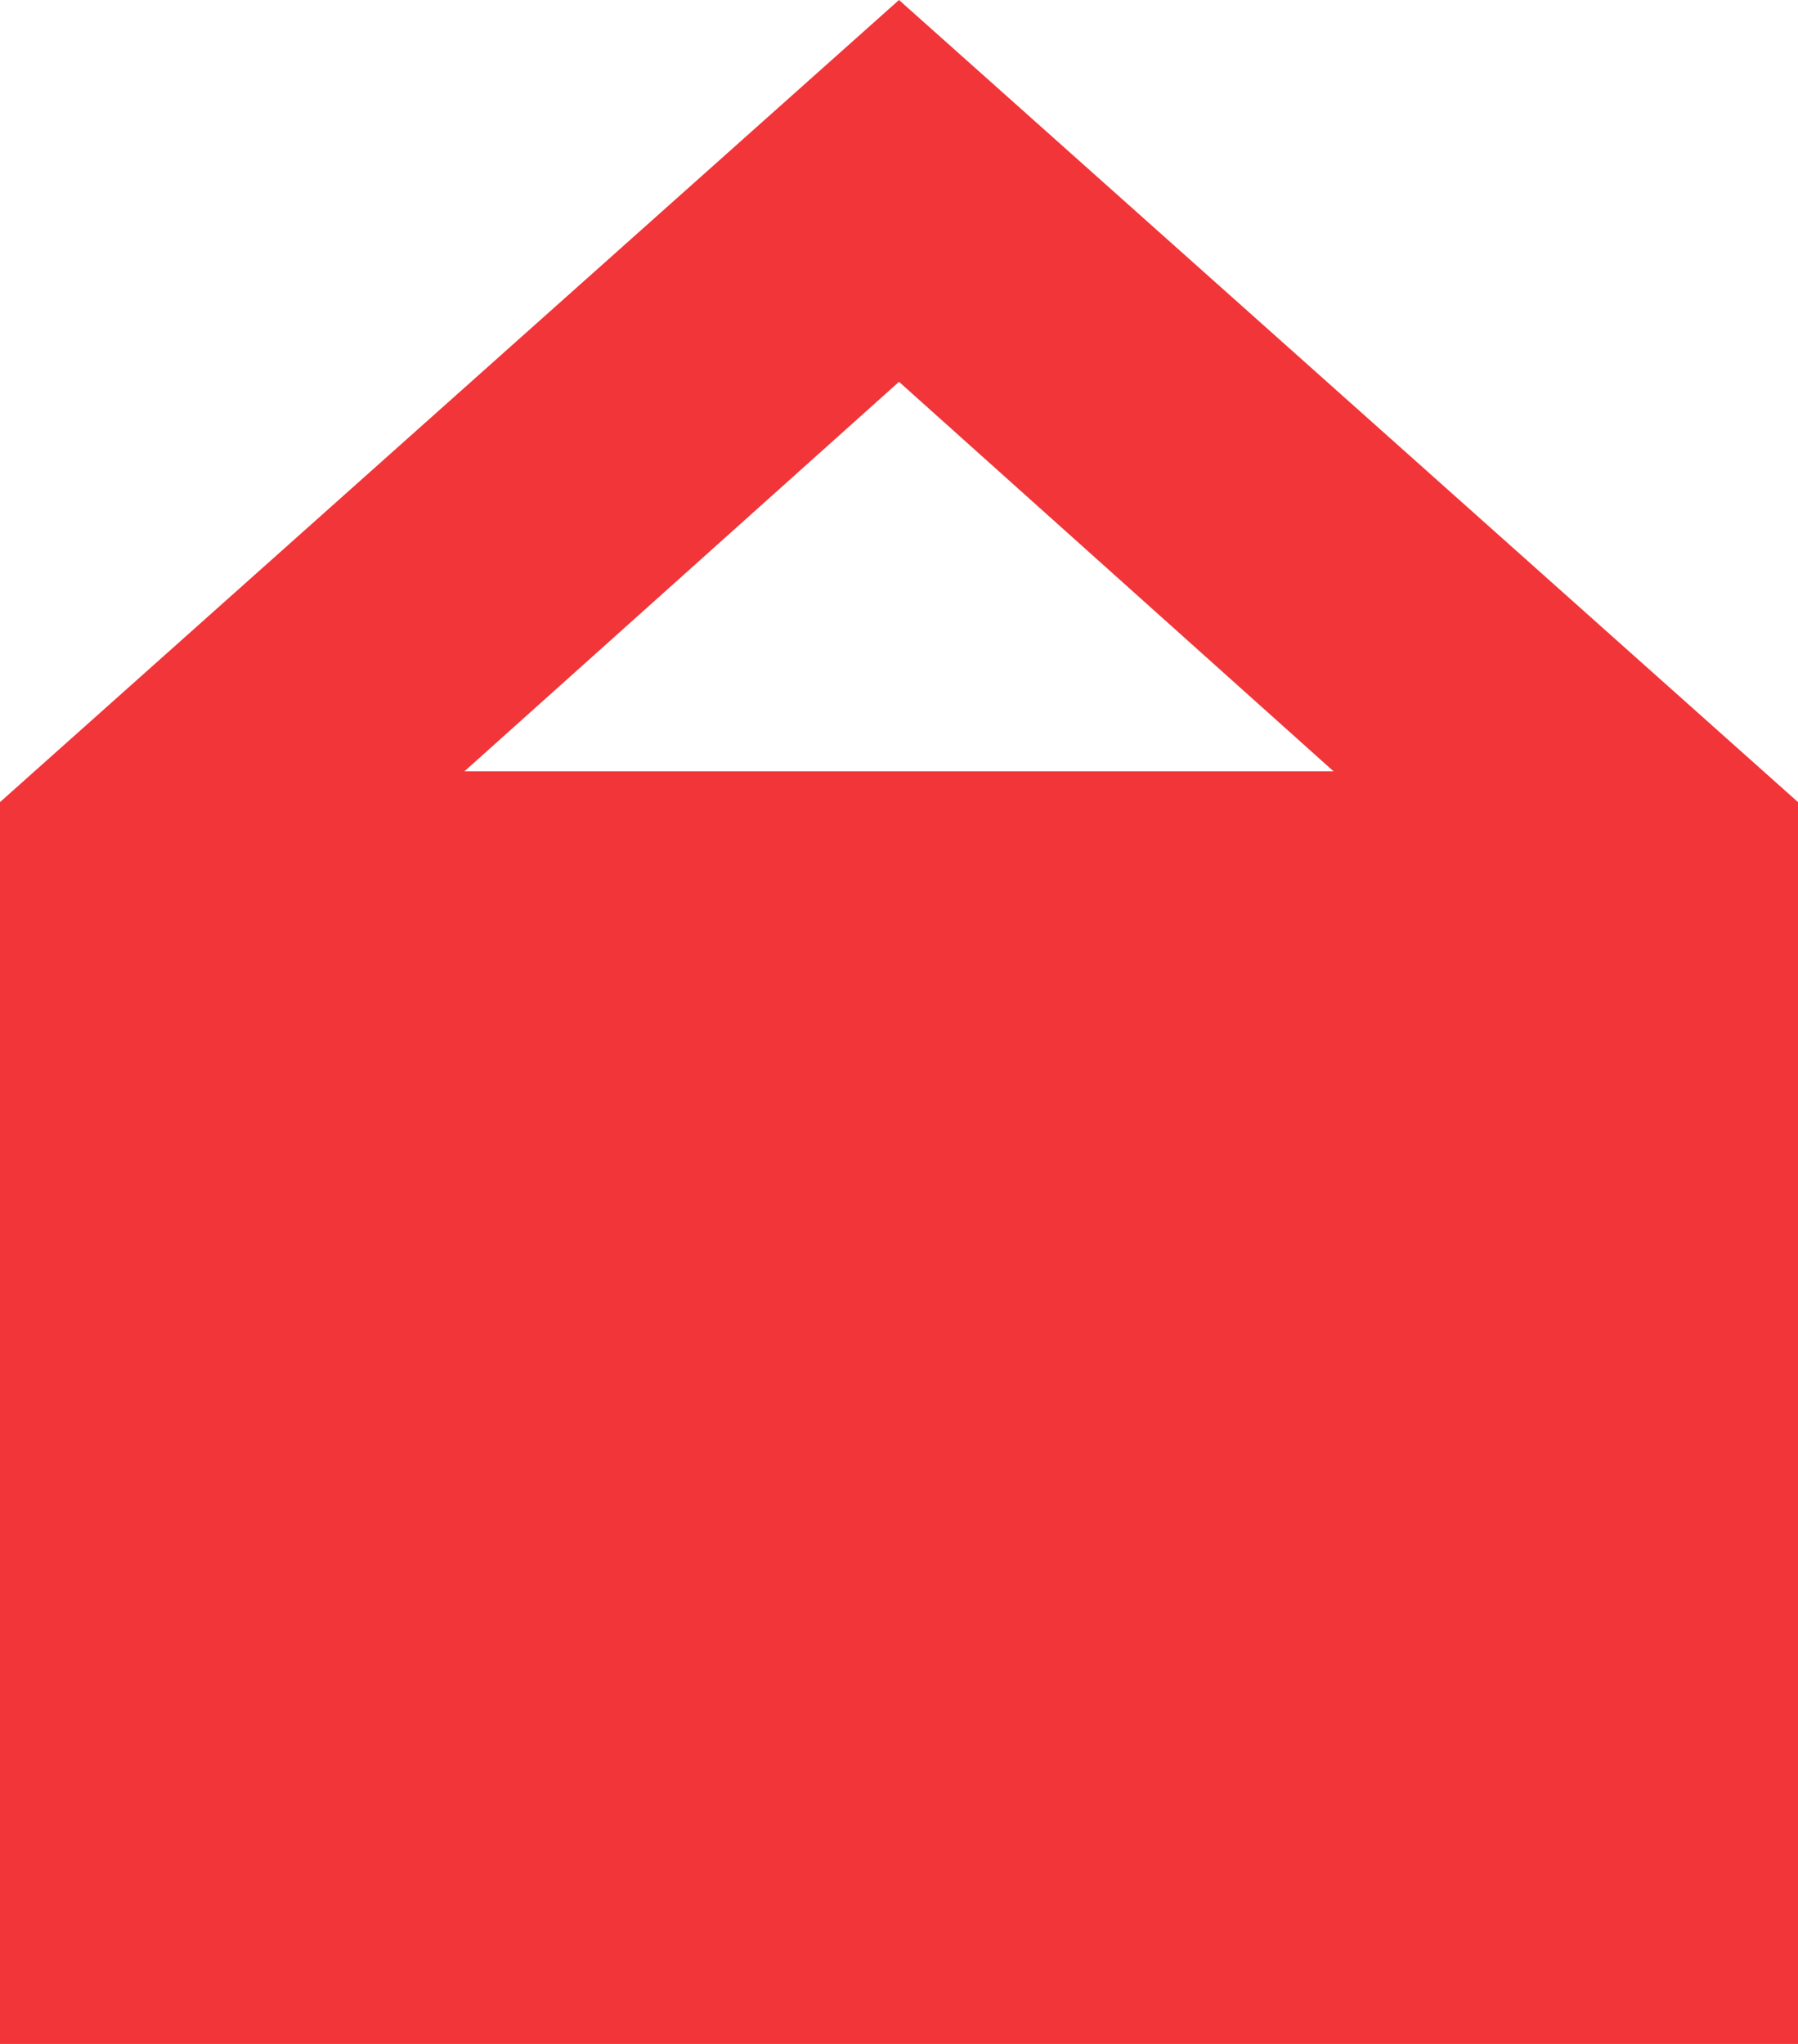 <svg width="22" height="25" viewBox="0 0 22 25" fill="none" xmlns="http://www.w3.org/2000/svg">
<path d="M11 0L0 9.811V25H22V9.811L11 0ZM5.683 9.434L11 4.67L16.317 9.434H5.683Z" fill="#F13538"/>
</svg>
